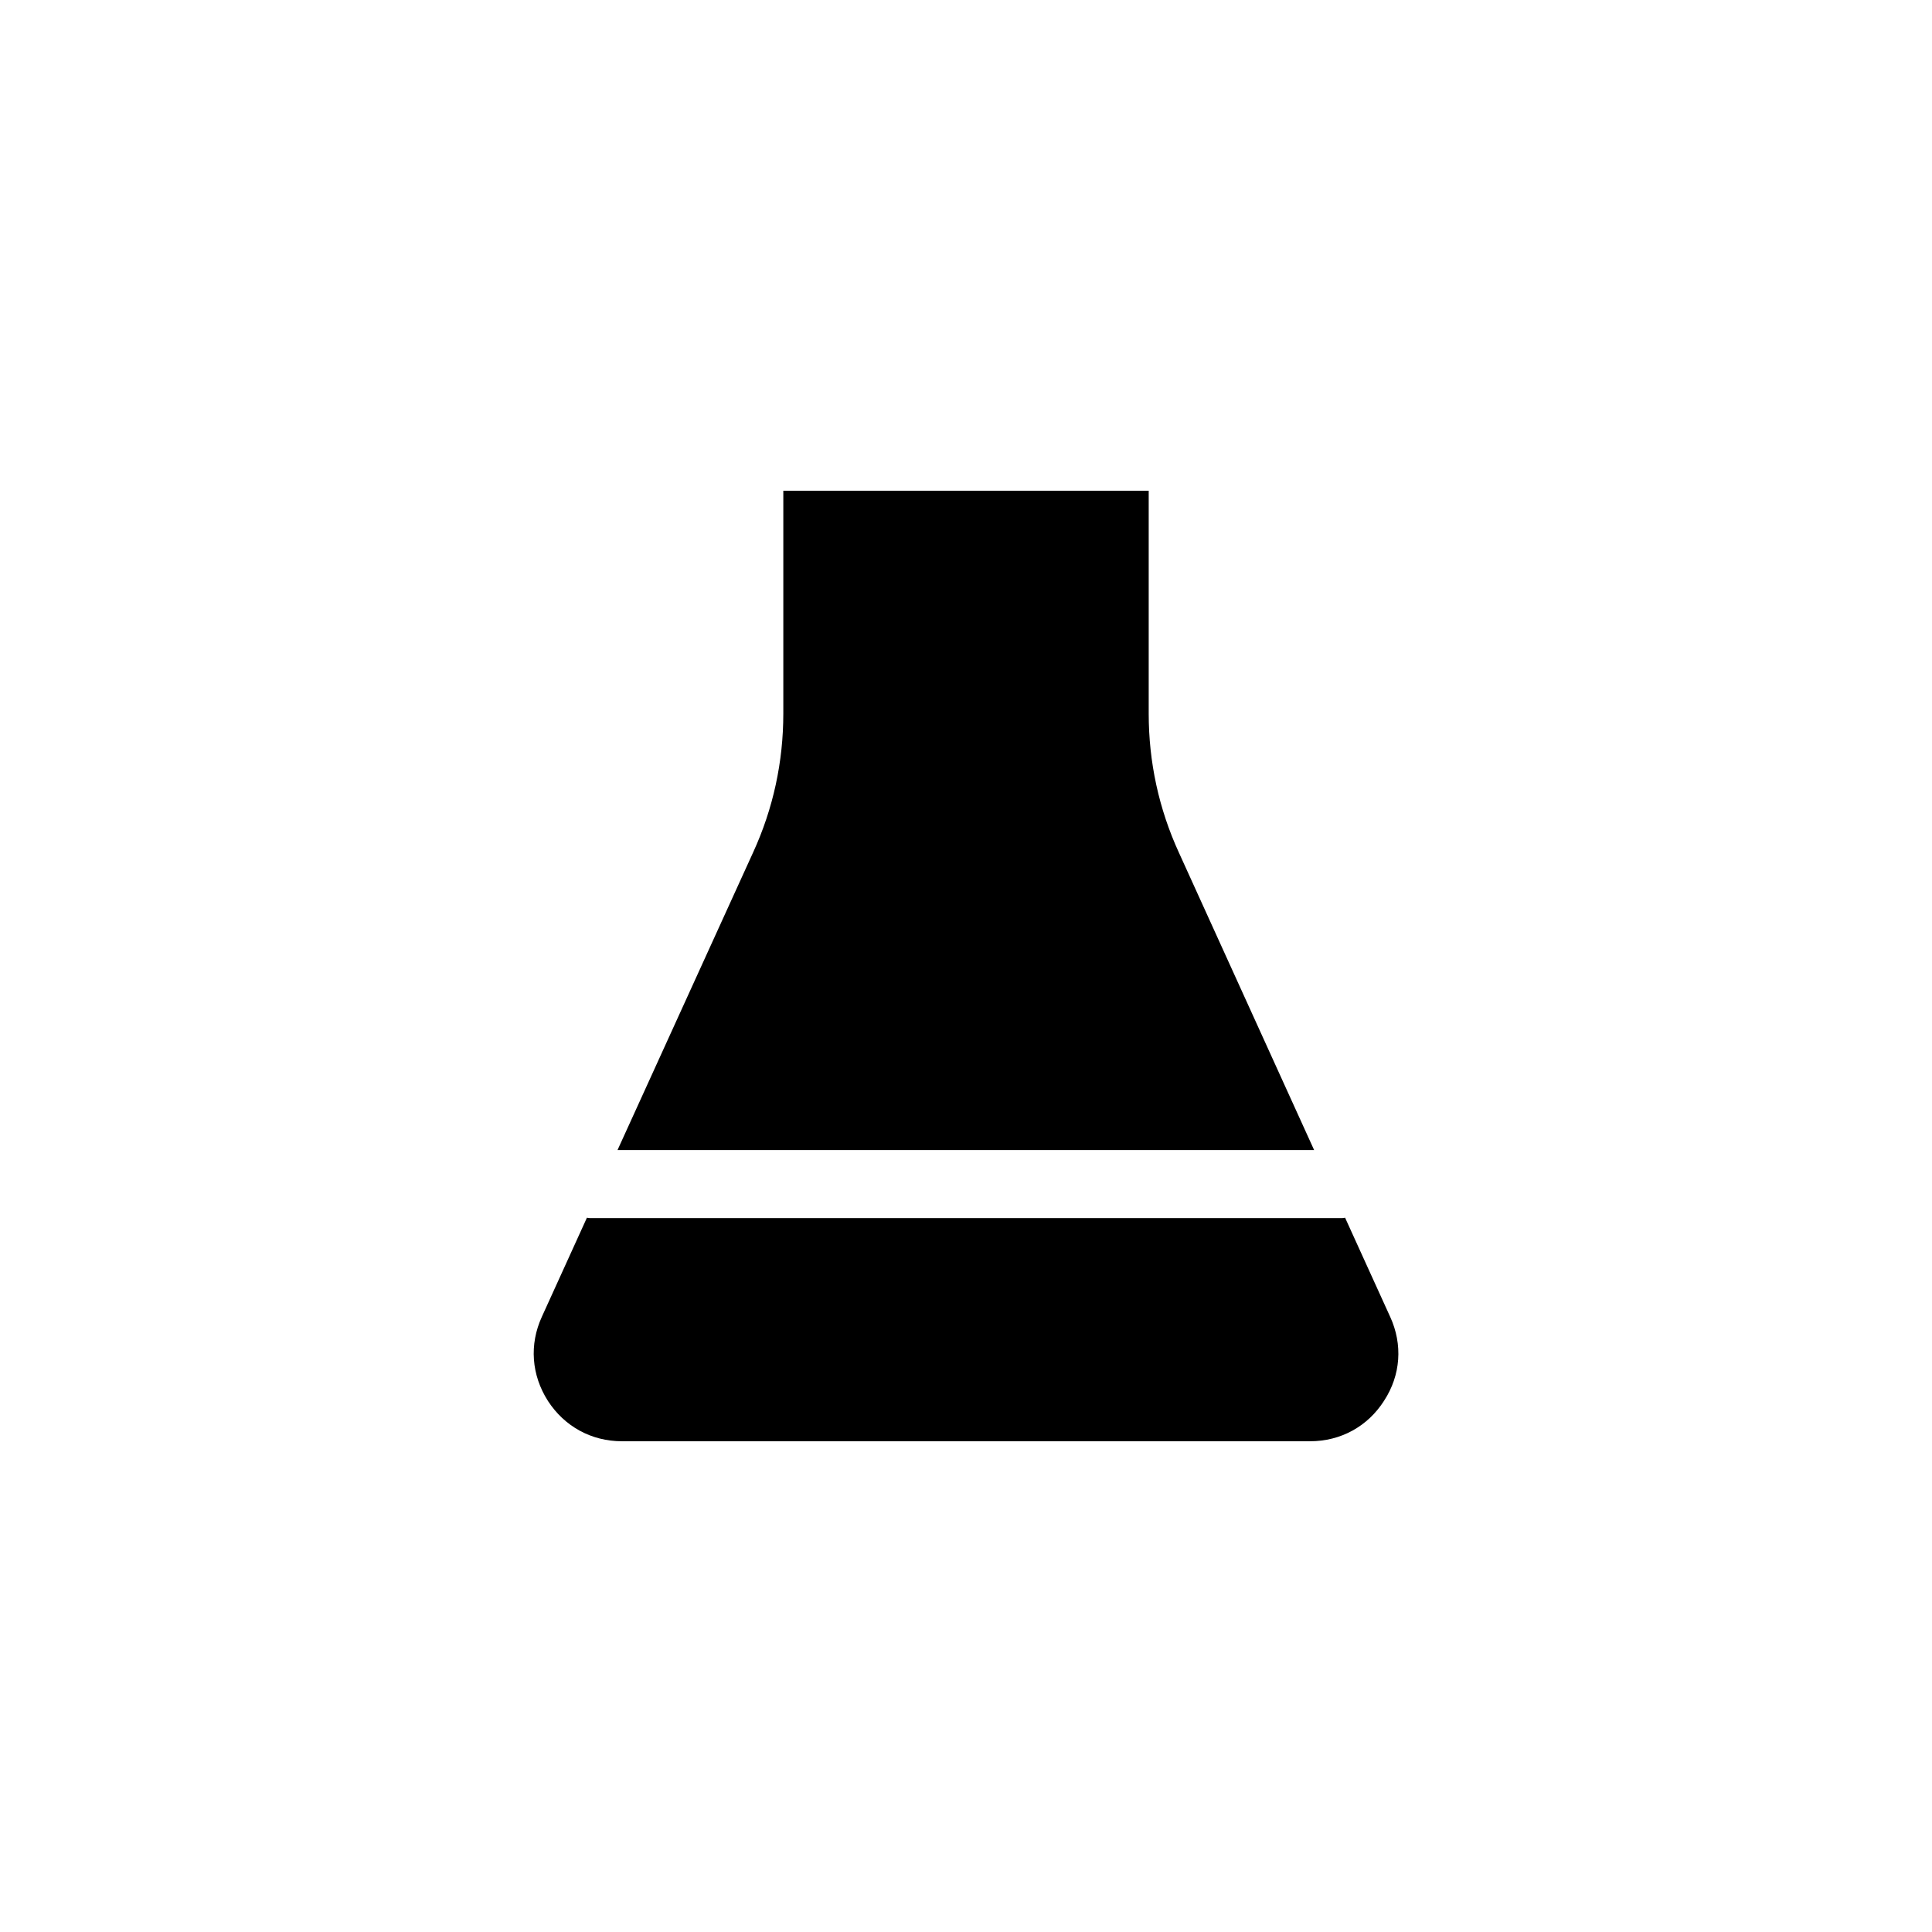 <?xml version="1.0" encoding="UTF-8"?>
<!-- Uploaded to: SVG Repo, www.svgrepo.com, Generator: SVG Repo Mixer Tools -->
<svg fill="#000000" width="800px" height="800px" version="1.1" viewBox="144 144 512 512" xmlns="http://www.w3.org/2000/svg">
 <g>
  <path d="m456.43 369.97c-5.34-11.637-8.012-24.082-8.012-36.828v-59.098h-96.832v59.047c0 12.797-2.672 25.191-8.012 36.828l-35.922 78.848h184.6z"/>
  <path d="m512.4 492.95-11.941-26.25c-0.25 0.051-0.504 0.102-0.754 0.102h-199.41c-0.25 0-0.504-0.051-0.754-0.102l-11.941 26.25c-3.375 7.356-2.769 15.469 1.613 22.32 4.383 6.746 11.488 10.676 19.598 10.676h182.38c8.113 0 15.266-3.93 19.598-10.73 4.434-6.801 4.988-14.91 1.613-22.266z"/>
 </g>
</svg>